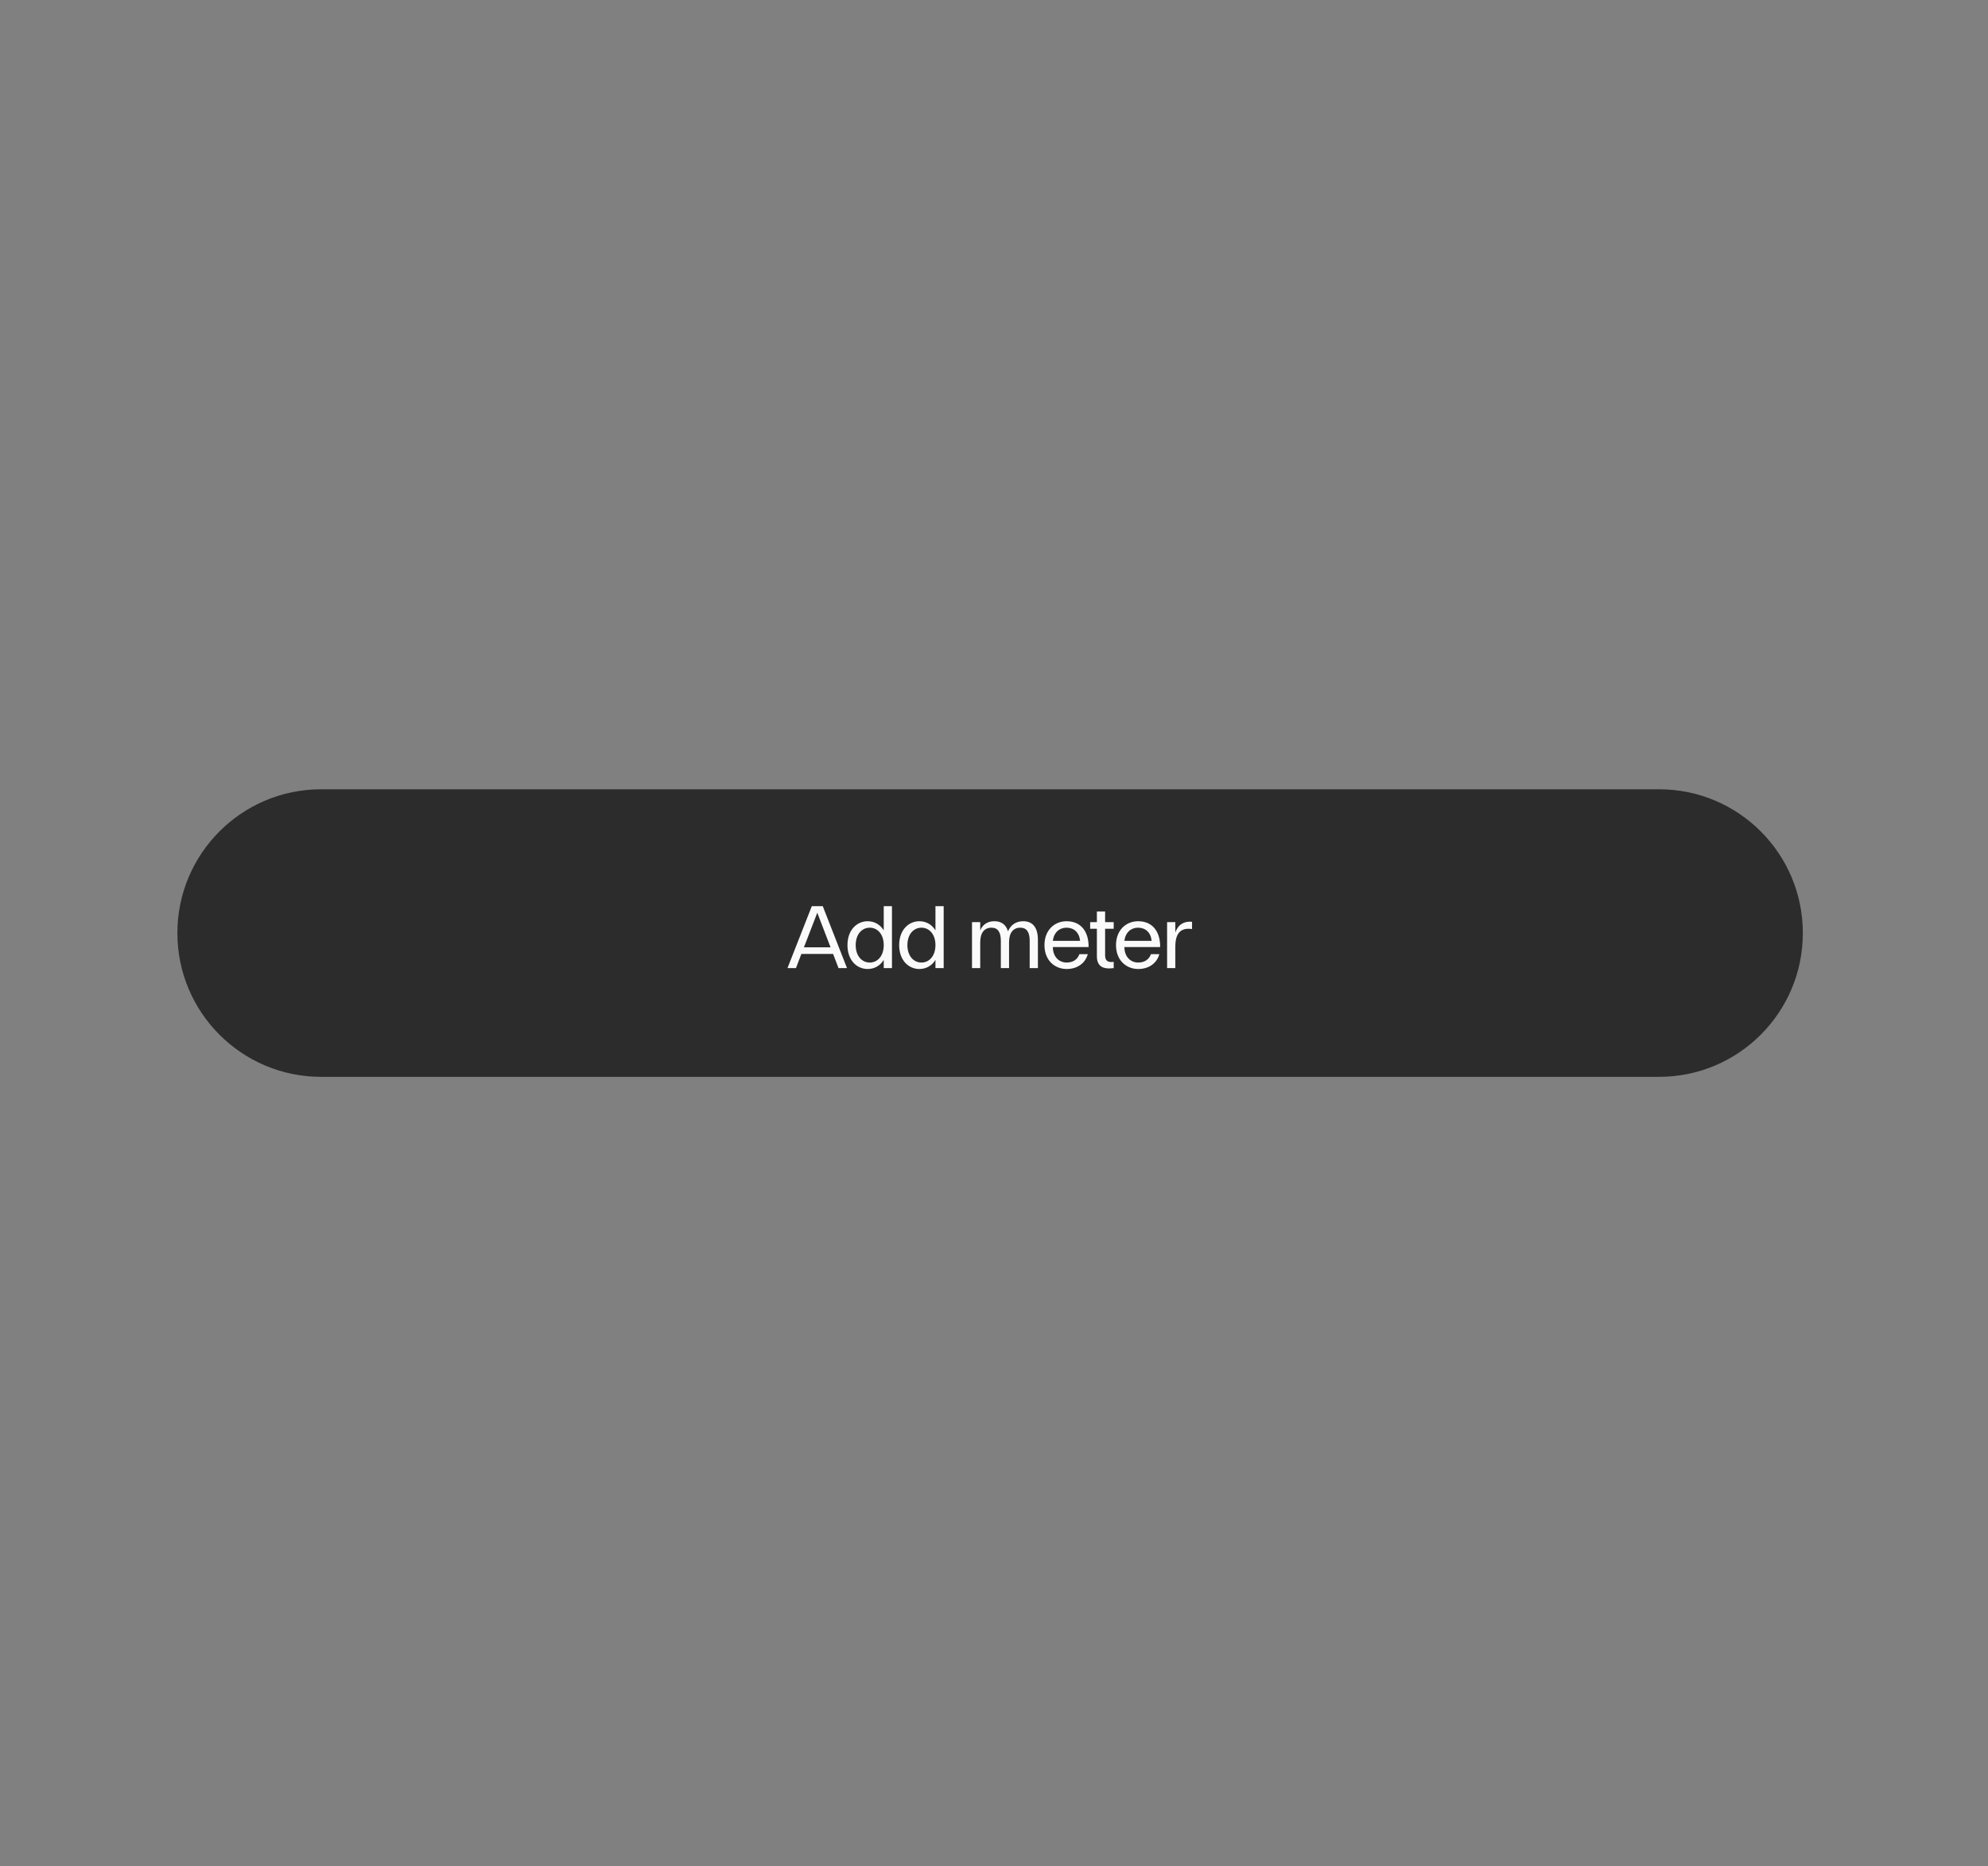<svg xmlns="http://www.w3.org/2000/svg" fill="none" viewBox="0 0 325 305" height="305" width="325">
<rect x="0" y="0" width="325" height="305" fill="#808080" stroke="none"/>
<g style="mix-blend-mode:multiply">
<path fill="#2C2C2C" d="M29 152.5C29 139.521 39.521 129 52.5 129H271.231C284.209 129 294.731 139.521 294.731 152.5C294.731 165.479 284.209 176 271.231 176H52.5C39.521 176 29 165.479 29 152.5Z"></path>
<path fill="#FAFAFA" d="M137.082 158.23L136.199 155.917H131.008L130.126 158.23H128.737L132.714 148.107H134.507L138.47 158.23H137.082ZM131.427 154.832H135.78L133.611 149.178L131.427 154.832ZM145.819 148.107V158.23H144.474V156.886C143.881 157.854 142.926 158.375 141.842 158.375C140.092 158.375 138.545 156.972 138.545 154.47C138.545 151.969 140.106 150.566 141.842 150.566C142.926 150.566 143.881 151.086 144.474 152.055V148.107H145.819ZM139.89 154.47C139.89 156.264 140.916 157.319 142.189 157.319C143.447 157.319 144.474 156.264 144.474 154.47C144.474 152.677 143.447 151.622 142.189 151.622C140.916 151.622 139.89 152.677 139.89 154.47ZM154.273 148.107V158.23H152.928V156.886C152.335 157.854 151.38 158.375 150.296 158.375C148.546 158.375 146.998 156.972 146.998 154.47C146.998 151.969 148.56 150.566 150.296 150.566C151.38 150.566 152.335 151.086 152.928 152.055V148.107H154.273ZM148.343 154.47C148.343 156.264 149.37 157.319 150.643 157.319C151.901 157.319 152.928 156.264 152.928 154.47C152.928 152.677 151.901 151.622 150.643 151.622C149.37 151.622 148.343 152.677 148.343 154.47ZM168.333 153.747C168.333 152.345 167.841 151.622 166.8 151.622C165.643 151.622 164.963 152.46 164.963 153.993V158.23H163.618V153.747C163.618 152.345 163.126 151.622 162.085 151.622C160.928 151.622 160.249 152.46 160.249 153.993V158.23H158.904V150.71H160.249V152.041C160.682 151.072 161.463 150.566 162.562 150.566C163.676 150.566 164.457 151.101 164.789 152.214C165.238 151.144 166.12 150.566 167.277 150.566C168.781 150.566 169.677 151.535 169.677 153.603V158.23H168.333V153.747ZM174.379 158.375C172.456 158.375 170.749 156.987 170.749 154.47C170.749 151.998 172.412 150.566 174.365 150.566C176.765 150.566 177.995 152.316 177.966 154.789H172.123V154.933C172.196 156.495 173.222 157.319 174.379 157.319C175.392 157.319 176.158 156.828 176.462 155.946H177.836C177.387 157.536 176.013 158.375 174.379 158.375ZM172.123 153.776H176.577C176.433 152.374 175.551 151.622 174.35 151.622C173.222 151.622 172.282 152.374 172.123 153.776ZM182.068 158.23C180.347 158.447 179.32 157.985 179.32 156.278V151.795H178.221V150.71H179.32V148.975H180.665V150.71H182.068V151.795H180.665V156.162C180.665 157.131 181.244 157.319 182.068 157.204V158.23ZM186.076 158.375C184.152 158.375 182.446 156.987 182.446 154.47C182.446 151.998 184.109 150.566 186.061 150.566C188.462 150.566 189.691 152.316 189.662 154.789H183.82V154.933C183.892 156.495 184.919 157.319 186.076 157.319C187.088 157.319 187.854 156.828 188.158 155.946H189.532C189.084 157.536 187.71 158.375 186.076 158.375ZM183.82 153.776H188.274C188.129 152.374 187.247 151.622 186.047 151.622C184.919 151.622 183.979 152.374 183.82 153.776ZM190.798 158.23V150.71H192.143V152.402C192.62 151.058 193.604 150.537 194.876 150.653V151.838C193.387 151.636 192.143 152.128 192.143 154.702V158.23H190.798Z"></path>
</g>
</svg>
